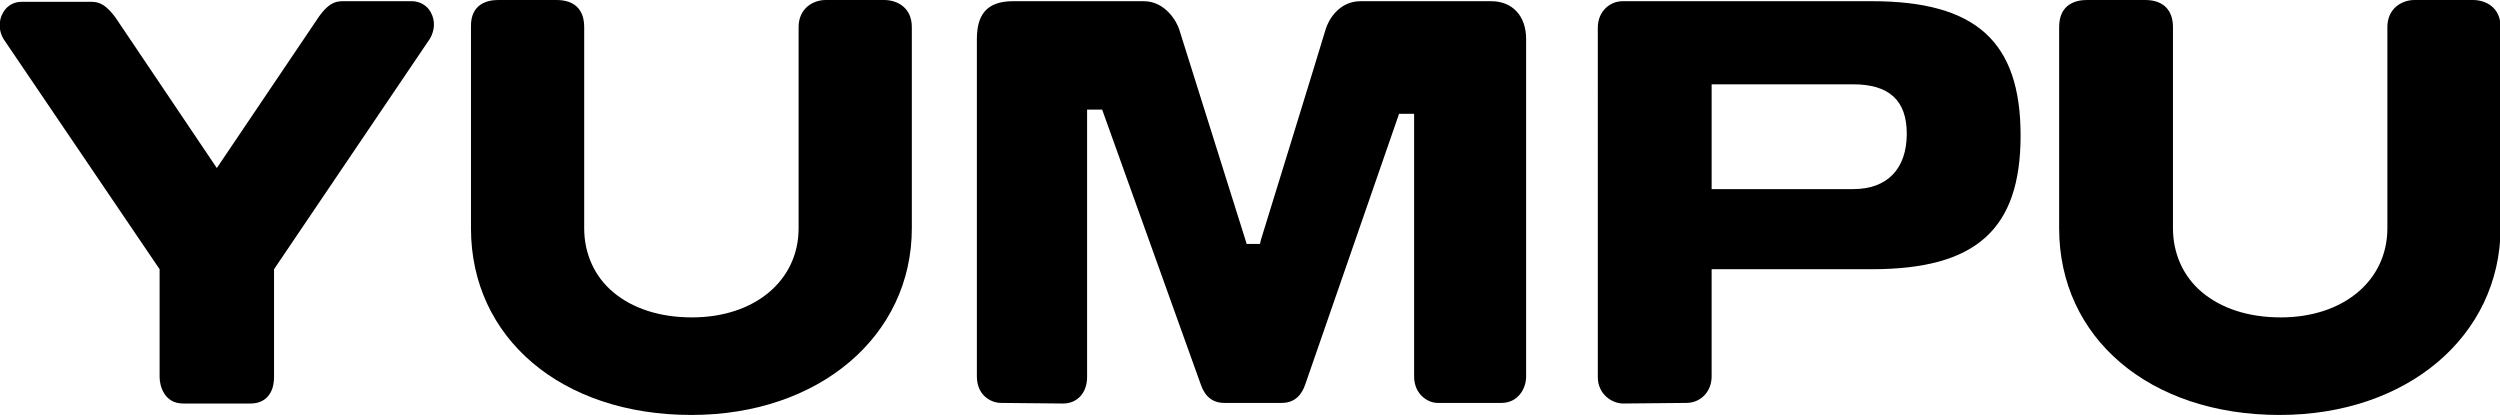 <svg xmlns="http://www.w3.org/2000/svg" xmlns:xlink="http://www.w3.org/1999/xlink" x="0px" y="0px" viewBox="0 0 415.1 68.9" xml:space="preserve"><path d="M166.2,66.9c-1.6,0-4-1.2-4-4.4v-56c0-3.9,1.5-6.3,6-6.3h21.7c3.6,0,5.5,3.4,5.9,4.7L207,40.5h2.2l0.2-0.8  c0.1-0.3,10-32.4,10.7-34.8c0.5-1.7,2.3-4.7,5.8-4.7h21.7c3.5,0,5.8,2.4,5.8,6.3v56c0,2.1-1.4,4.4-4.1,4.4h-10.6  c-1.6,0-3.9-1.4-3.9-4.4V18.9h-2.5c0,0-14.8,42.7-15.6,45c-0.5,1.4-1.5,3-3.9,3h-9.5c-1.9,0-3.2-1-3.9-3l-16.4-45.7h-2.5v44.4  c0,2.6-1.6,4.4-4,4.4L166.2,66.9z"></path><path d="M269.5,67c-1.8,0-4.2-1.5-4.2-4.4V4.6c0-2.8,2.1-4.4,4.1-4.4h41.4c17.3,0,24.7,6.7,24.7,22.3c0,15.6-7.4,22.2-24.7,22.2  h-26.6v17.8c0,2.5-1.8,4.4-4.2,4.4L269.5,67z M284.2,31.4h23.5c5.7,0,8.9-3.4,8.9-9.2c0-5.5-2.9-8.2-8.9-8.2h-23.5V31.4z"></path><path d="M114.8,68.9c-21.6,0-36.6-12.8-36.6-31V4.5C78.1,0.6,81,0,82.7,0h9.7C95.4,0,97,1.6,97,4.5v33.4c0,4.2,1.7,8,4.8,10.6  c3.2,2.7,7.7,4.2,13.1,4.2c10.4,0,17.7-6.1,17.7-14.8l0-33.4c0-3.1,2.4-4.5,4.5-4.5h9.7c2.1,0,4.6,1.2,4.6,4.5v33.4  C151.4,55.8,136,68.9,114.8,68.9z"></path><path d="M30.4,67c-3.1,0-3.9-2.9-3.9-4.4V44.7L0.6,6.5c-0.8-1.3-0.9-3-0.1-4.4c0.7-1.2,1.8-1.8,3.1-1.8h11.6c1.5,0,2.5,0.7,3.9,2.5  L36,27.9L53,2.7c1.3-1.8,2.4-2.5,3.8-2.5h11.6c1.3,0,2.5,0.7,3.1,1.8c0.8,1.4,0.7,3-0.1,4.4L45.5,44.7v17.9c0,2.8-1.5,4.4-3.9,4.4  H30.4z"></path><path d="M378.5,68.9c-21.6,0-36.6-12.8-36.6-31V4.5c0-3.9,2.9-4.5,4.6-4.5h9.7c2.9,0,4.6,1.6,4.6,4.5v33.4c0,4.2,1.7,8,4.8,10.6  c3.2,2.7,7.7,4.2,13.1,4.2c10.4,0,17.7-6.1,17.7-14.8l0-33.4c0-3.1,2.4-4.5,4.5-4.5h9.7c2.1,0,4.6,1.2,4.6,4.5v33.4  C415.1,55.8,399.7,68.9,378.5,68.9z"></path></svg>